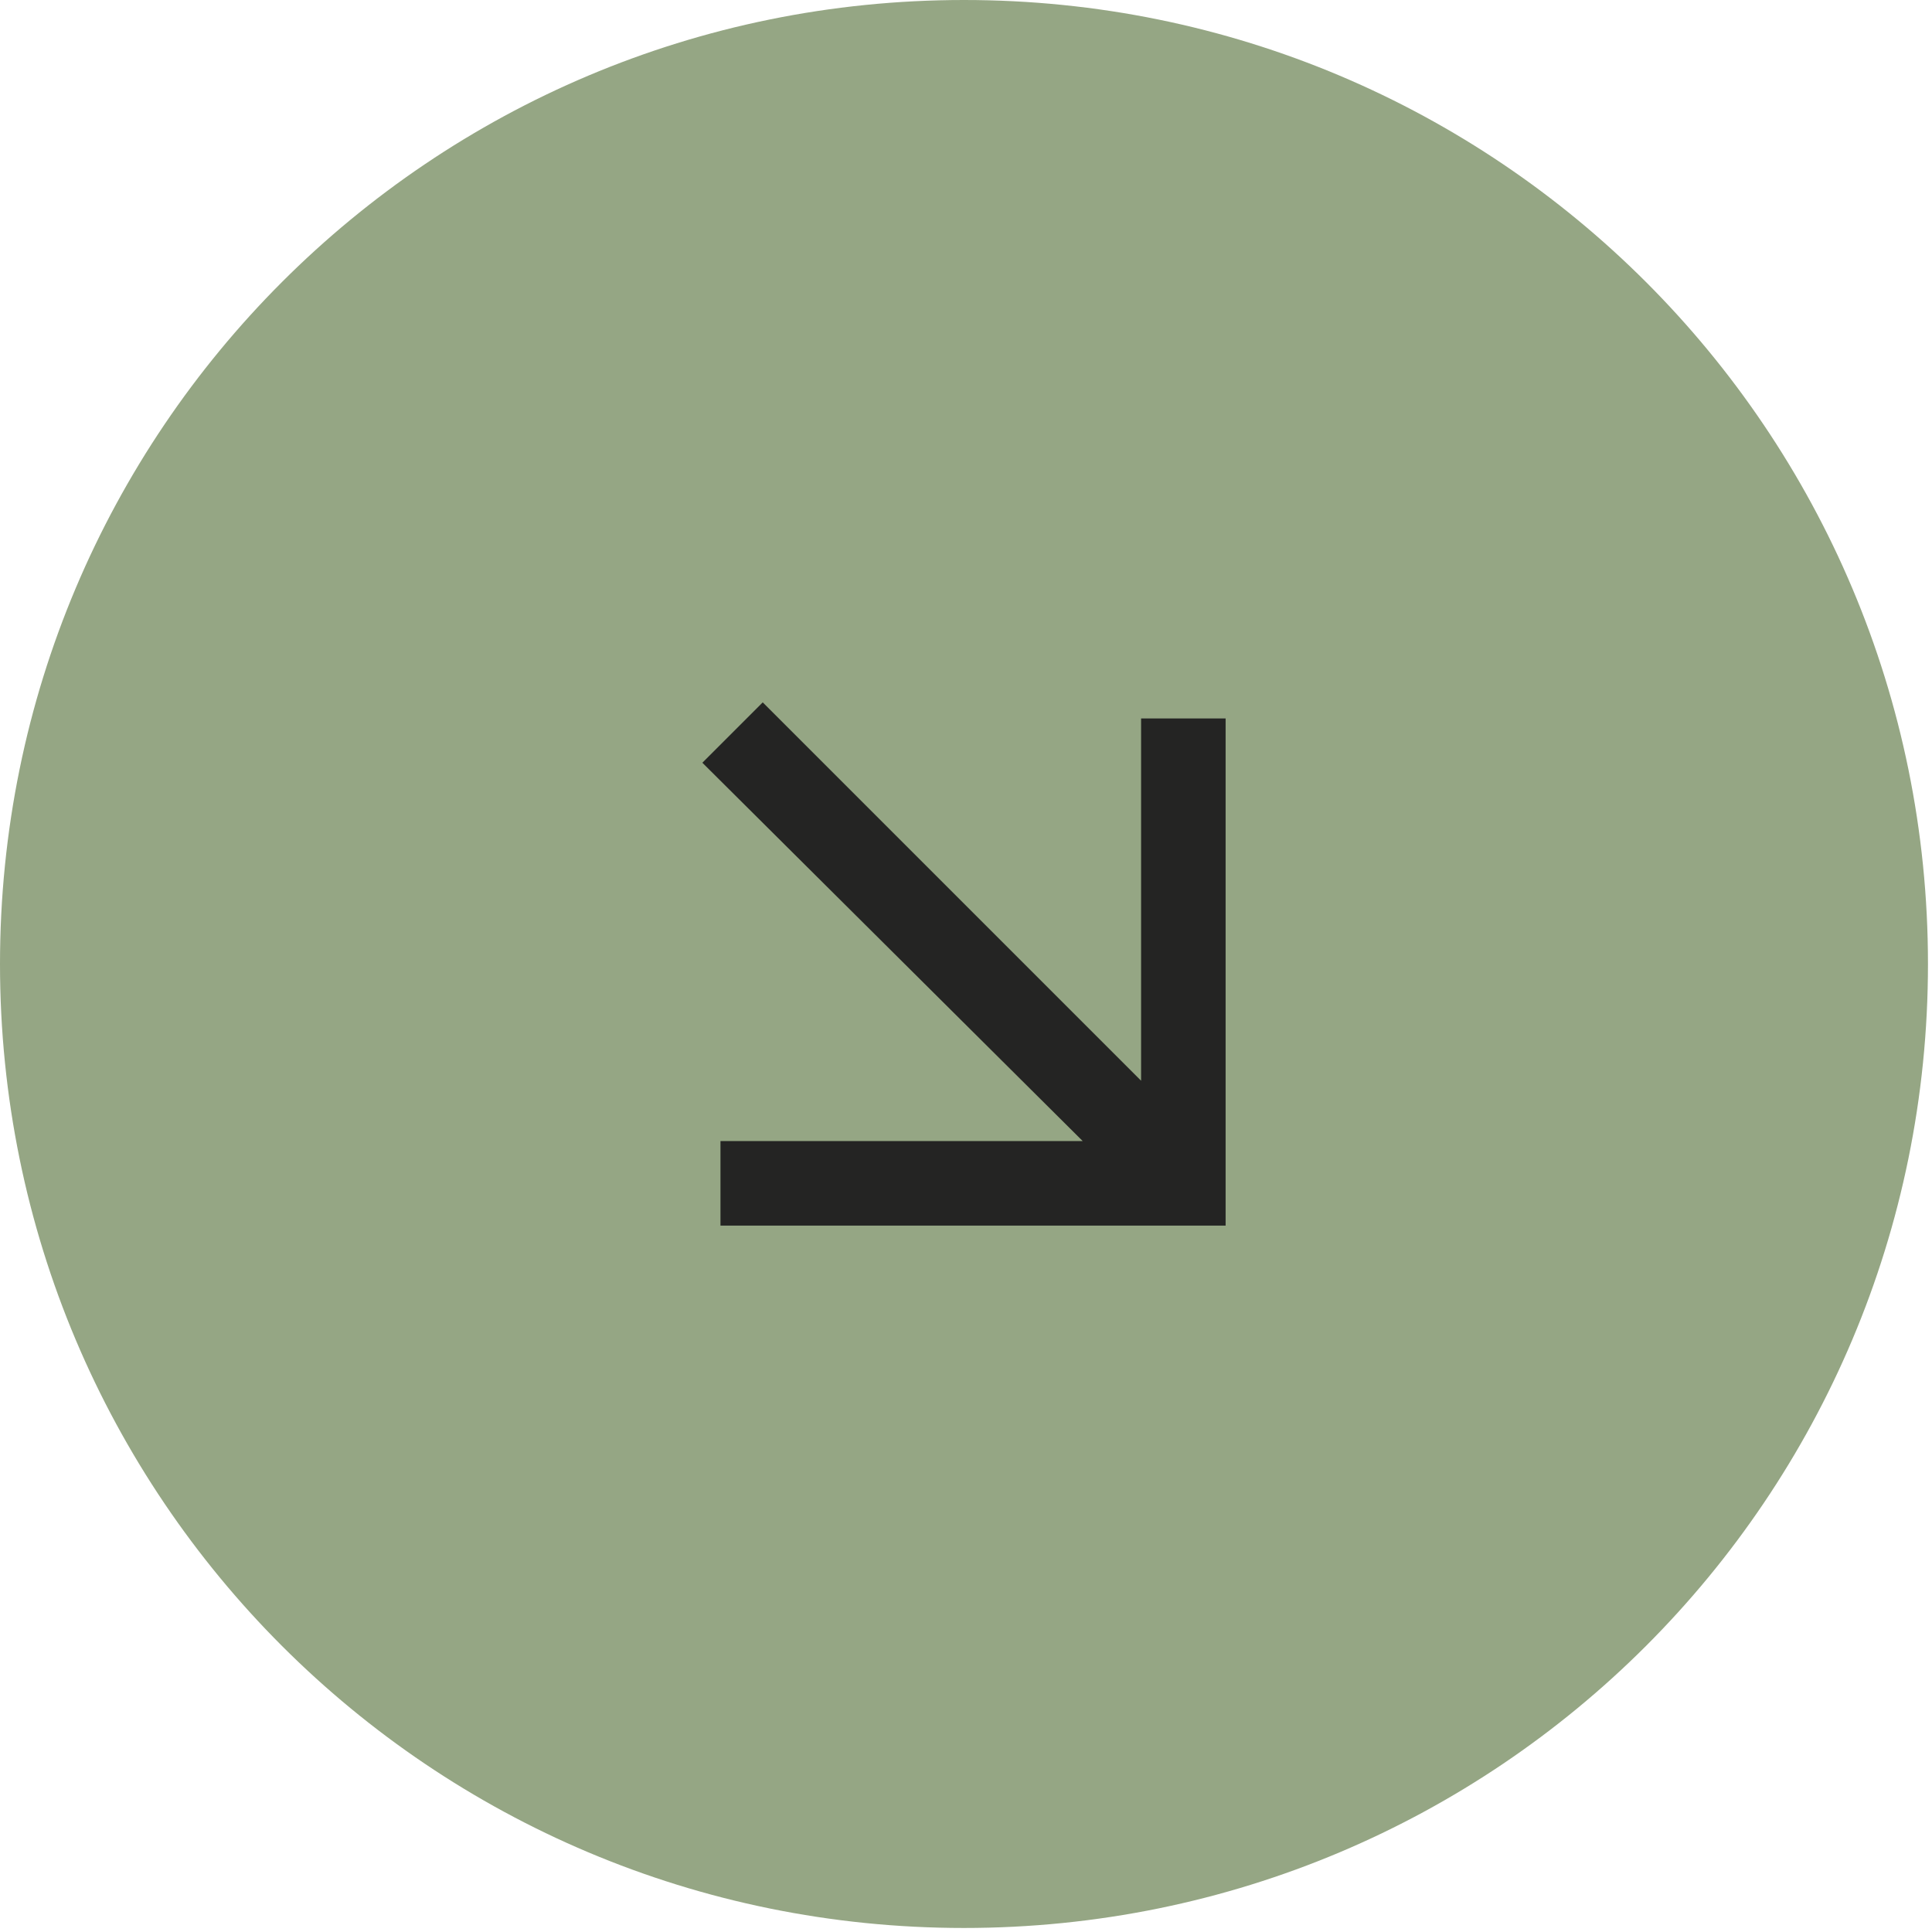 <?xml version="1.0" encoding="utf-8"?>
<!-- Generator: Adobe Illustrator 27.8.0, SVG Export Plug-In . SVG Version: 6.00 Build 0)  -->
<svg version="1.1" id="Laag_1" xmlns="http://www.w3.org/2000/svg" xmlns:xlink="http://www.w3.org/1999/xlink" x="0px" y="0px"
	 viewBox="0 0 96 96" style="enable-background:new 0 0 96 96;" xml:space="preserve">
<style type="text/css">
	.st0{fill:#95A684;}
	.st1{fill-rule:evenodd;clip-rule:evenodd;fill:#242423;}
</style>
<path class="st0" d="M47.9,0L47.9,0c26.5,0,47.9,21.4,47.9,47.9l0,0c0,26.5-21.4,47.9-47.9,47.9l0,0C21.4,95.8,0,74.4,0,47.9l0,0
	C0,21.4,21.4,0,47.9,0z"/>
<path class="st1" d="M60.9,60.9H35.8v-4.2h18L34.9,37.9l3-3l18.8,18.8v-18h4.2V60.9z"/>
</svg>
